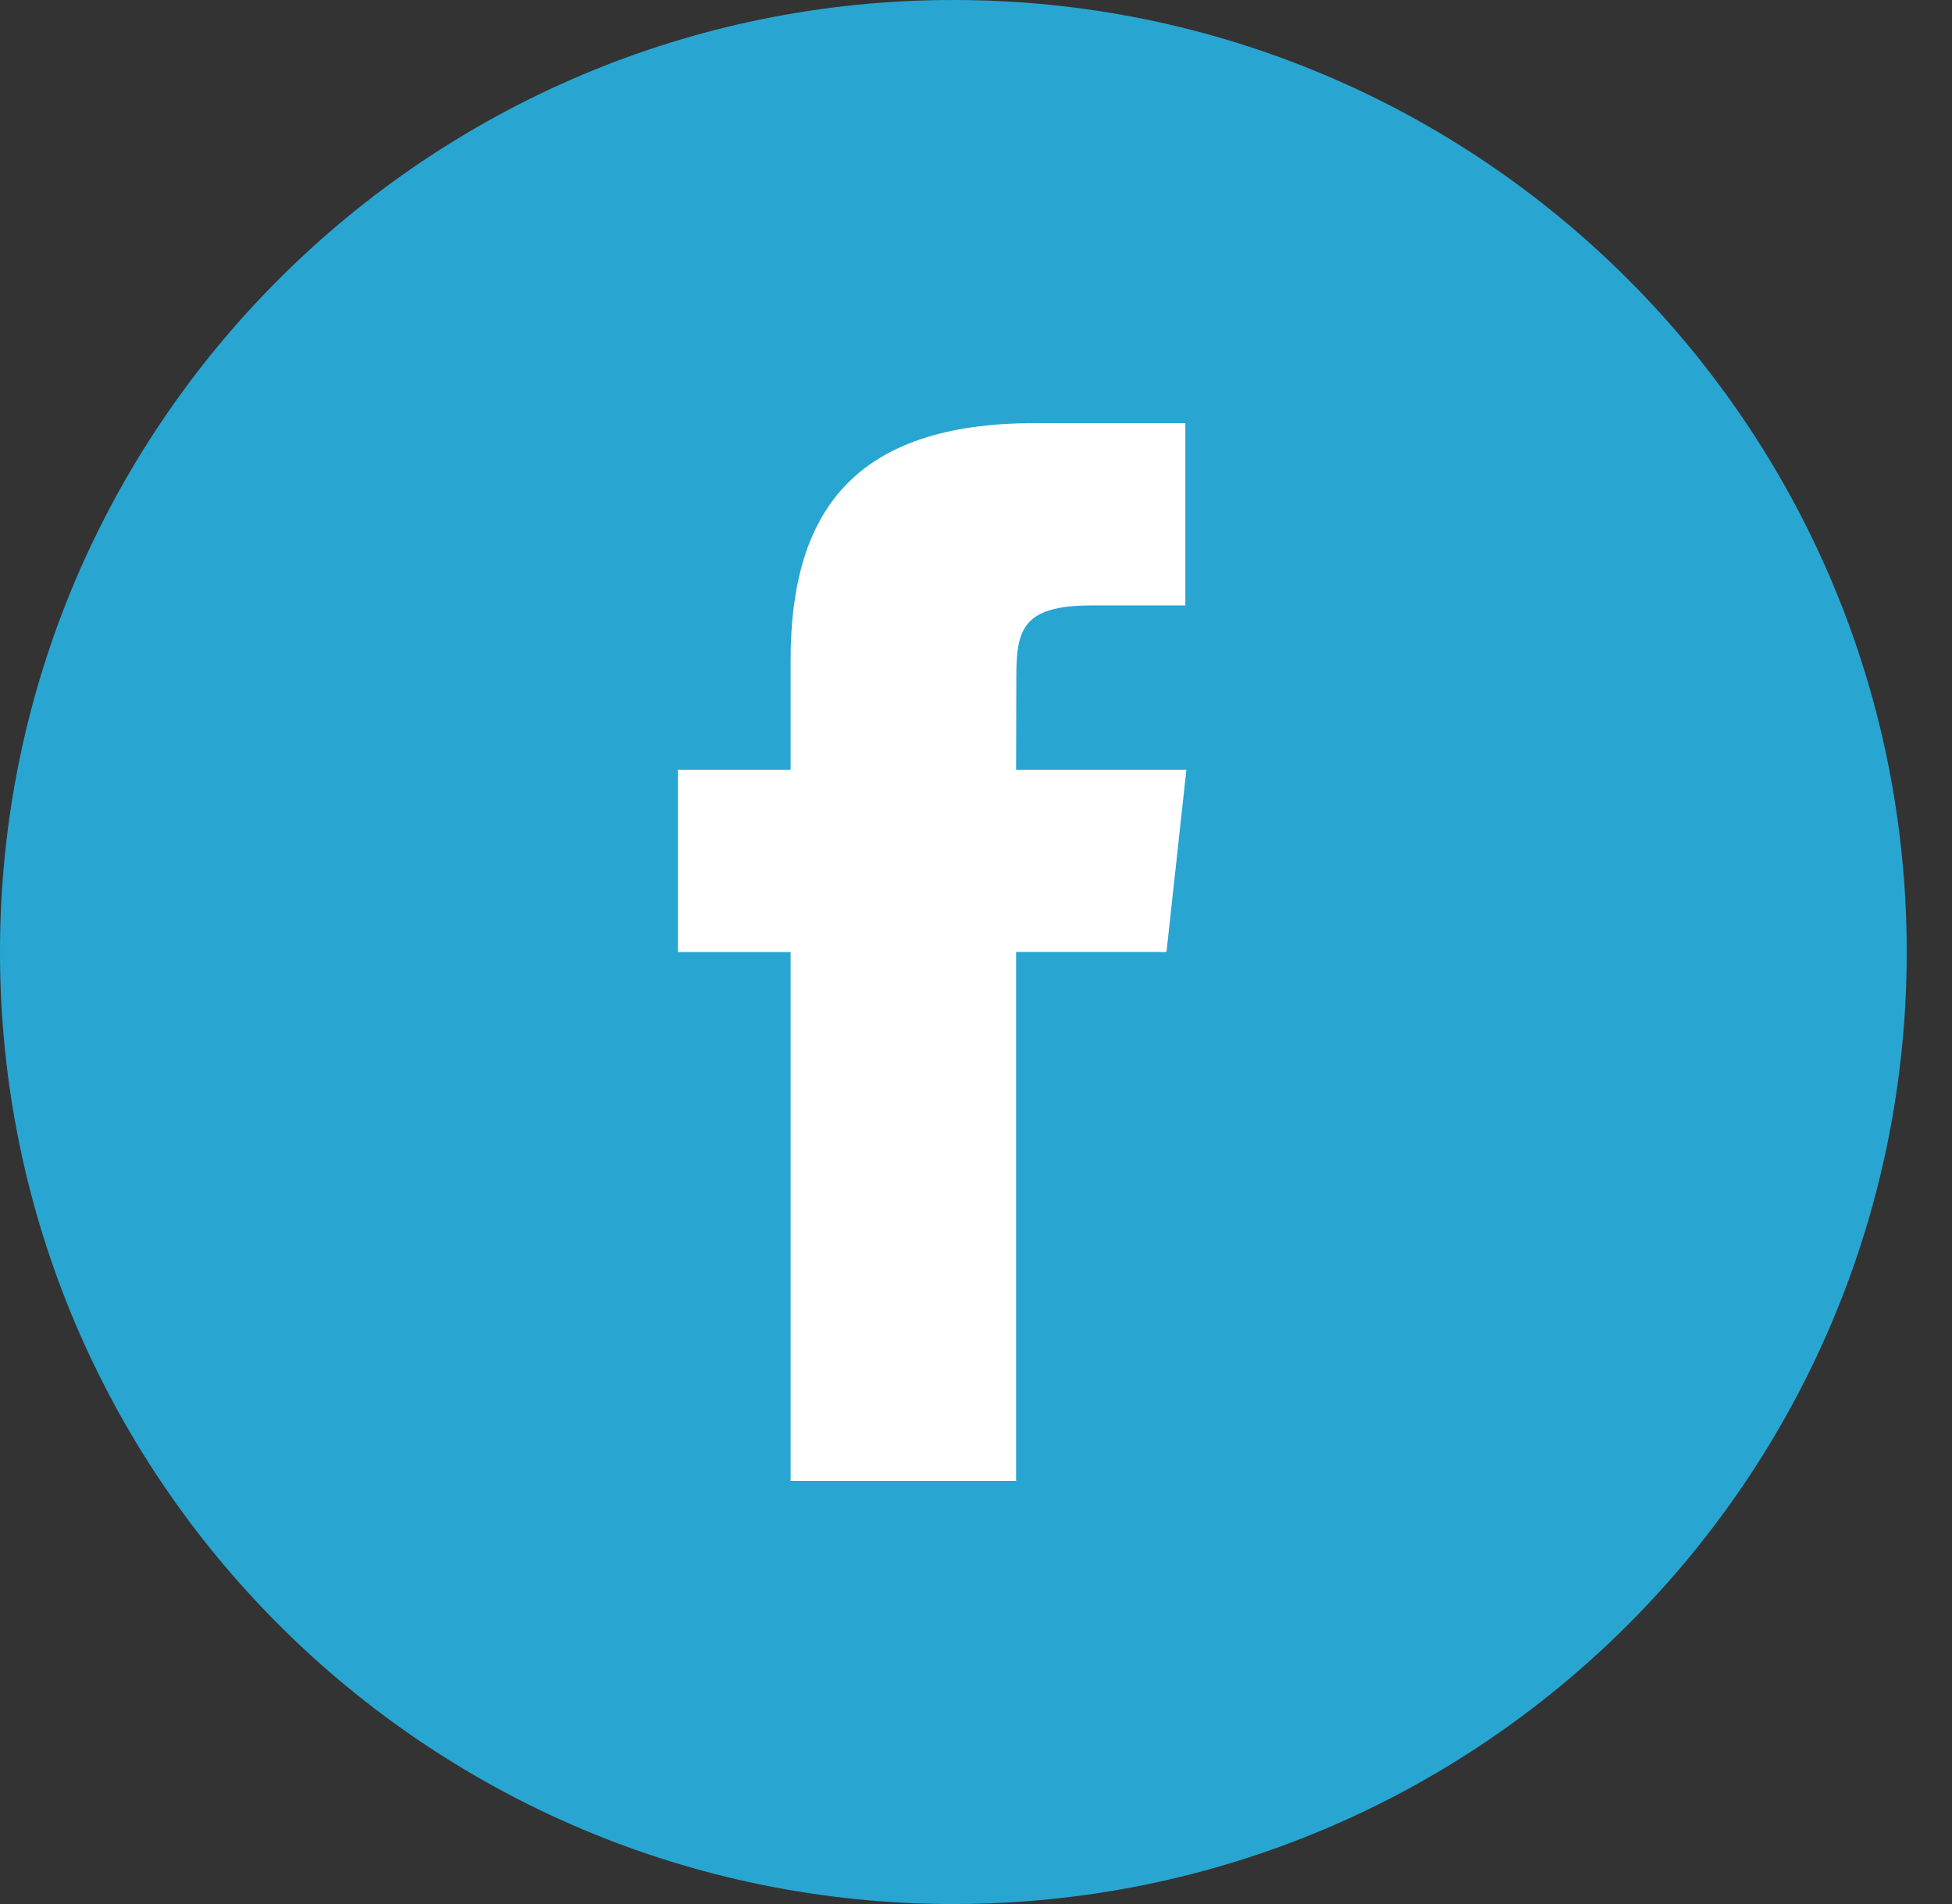 <?xml version="1.0" encoding="UTF-8"?>
<svg width="41px" height="40px" viewBox="0 0 41 40" version="1.1" xmlns="http://www.w3.org/2000/svg" xmlns:xlink="http://www.w3.org/1999/xlink">
    <rect x="0" y="0" width="41" height="40" fill="#333333" stroke="none"/>
    <!-- Generator: Sketch 52.4 (67378) - http://www.bohemiancoding.com/sketch -->
    <title>Group 19</title>
    <desc>Created with Sketch.</desc>
    <g id="Homepage-correctie" stroke="none" stroke-width="1" fill="none" fill-rule="evenodd">
        <g id="Group-19">
            <path d="M20.024,0 C8.965,0 7.10542736e-15,8.954 7.10542736e-15,20 C7.10542736e-15,31.045 8.965,40 20.024,40 C31.084,40 40.049,31.045 40.049,20 C40.049,8.954 31.084,0 20.024,0 Z" id="Path" fill="#28A6D1"></path>
            <path
                    d="M16.606,31.111 L21.342,31.111 L21.342,19.999 L24.501,19.999 L24.919,16.17 L21.342,16.17 L21.347,14.253 C21.347,13.254 21.445,12.719 22.922,12.719 L24.897,12.719 L24.897,8.889 L21.737,8.889 C17.941,8.889 16.606,10.747 16.606,13.871 L16.606,16.17 L14.239,16.17 L14.239,20 L16.606,20 L16.606,31.111 Z" id="Path" fill="#fff"></path>
        </g>
    </g>
</svg>